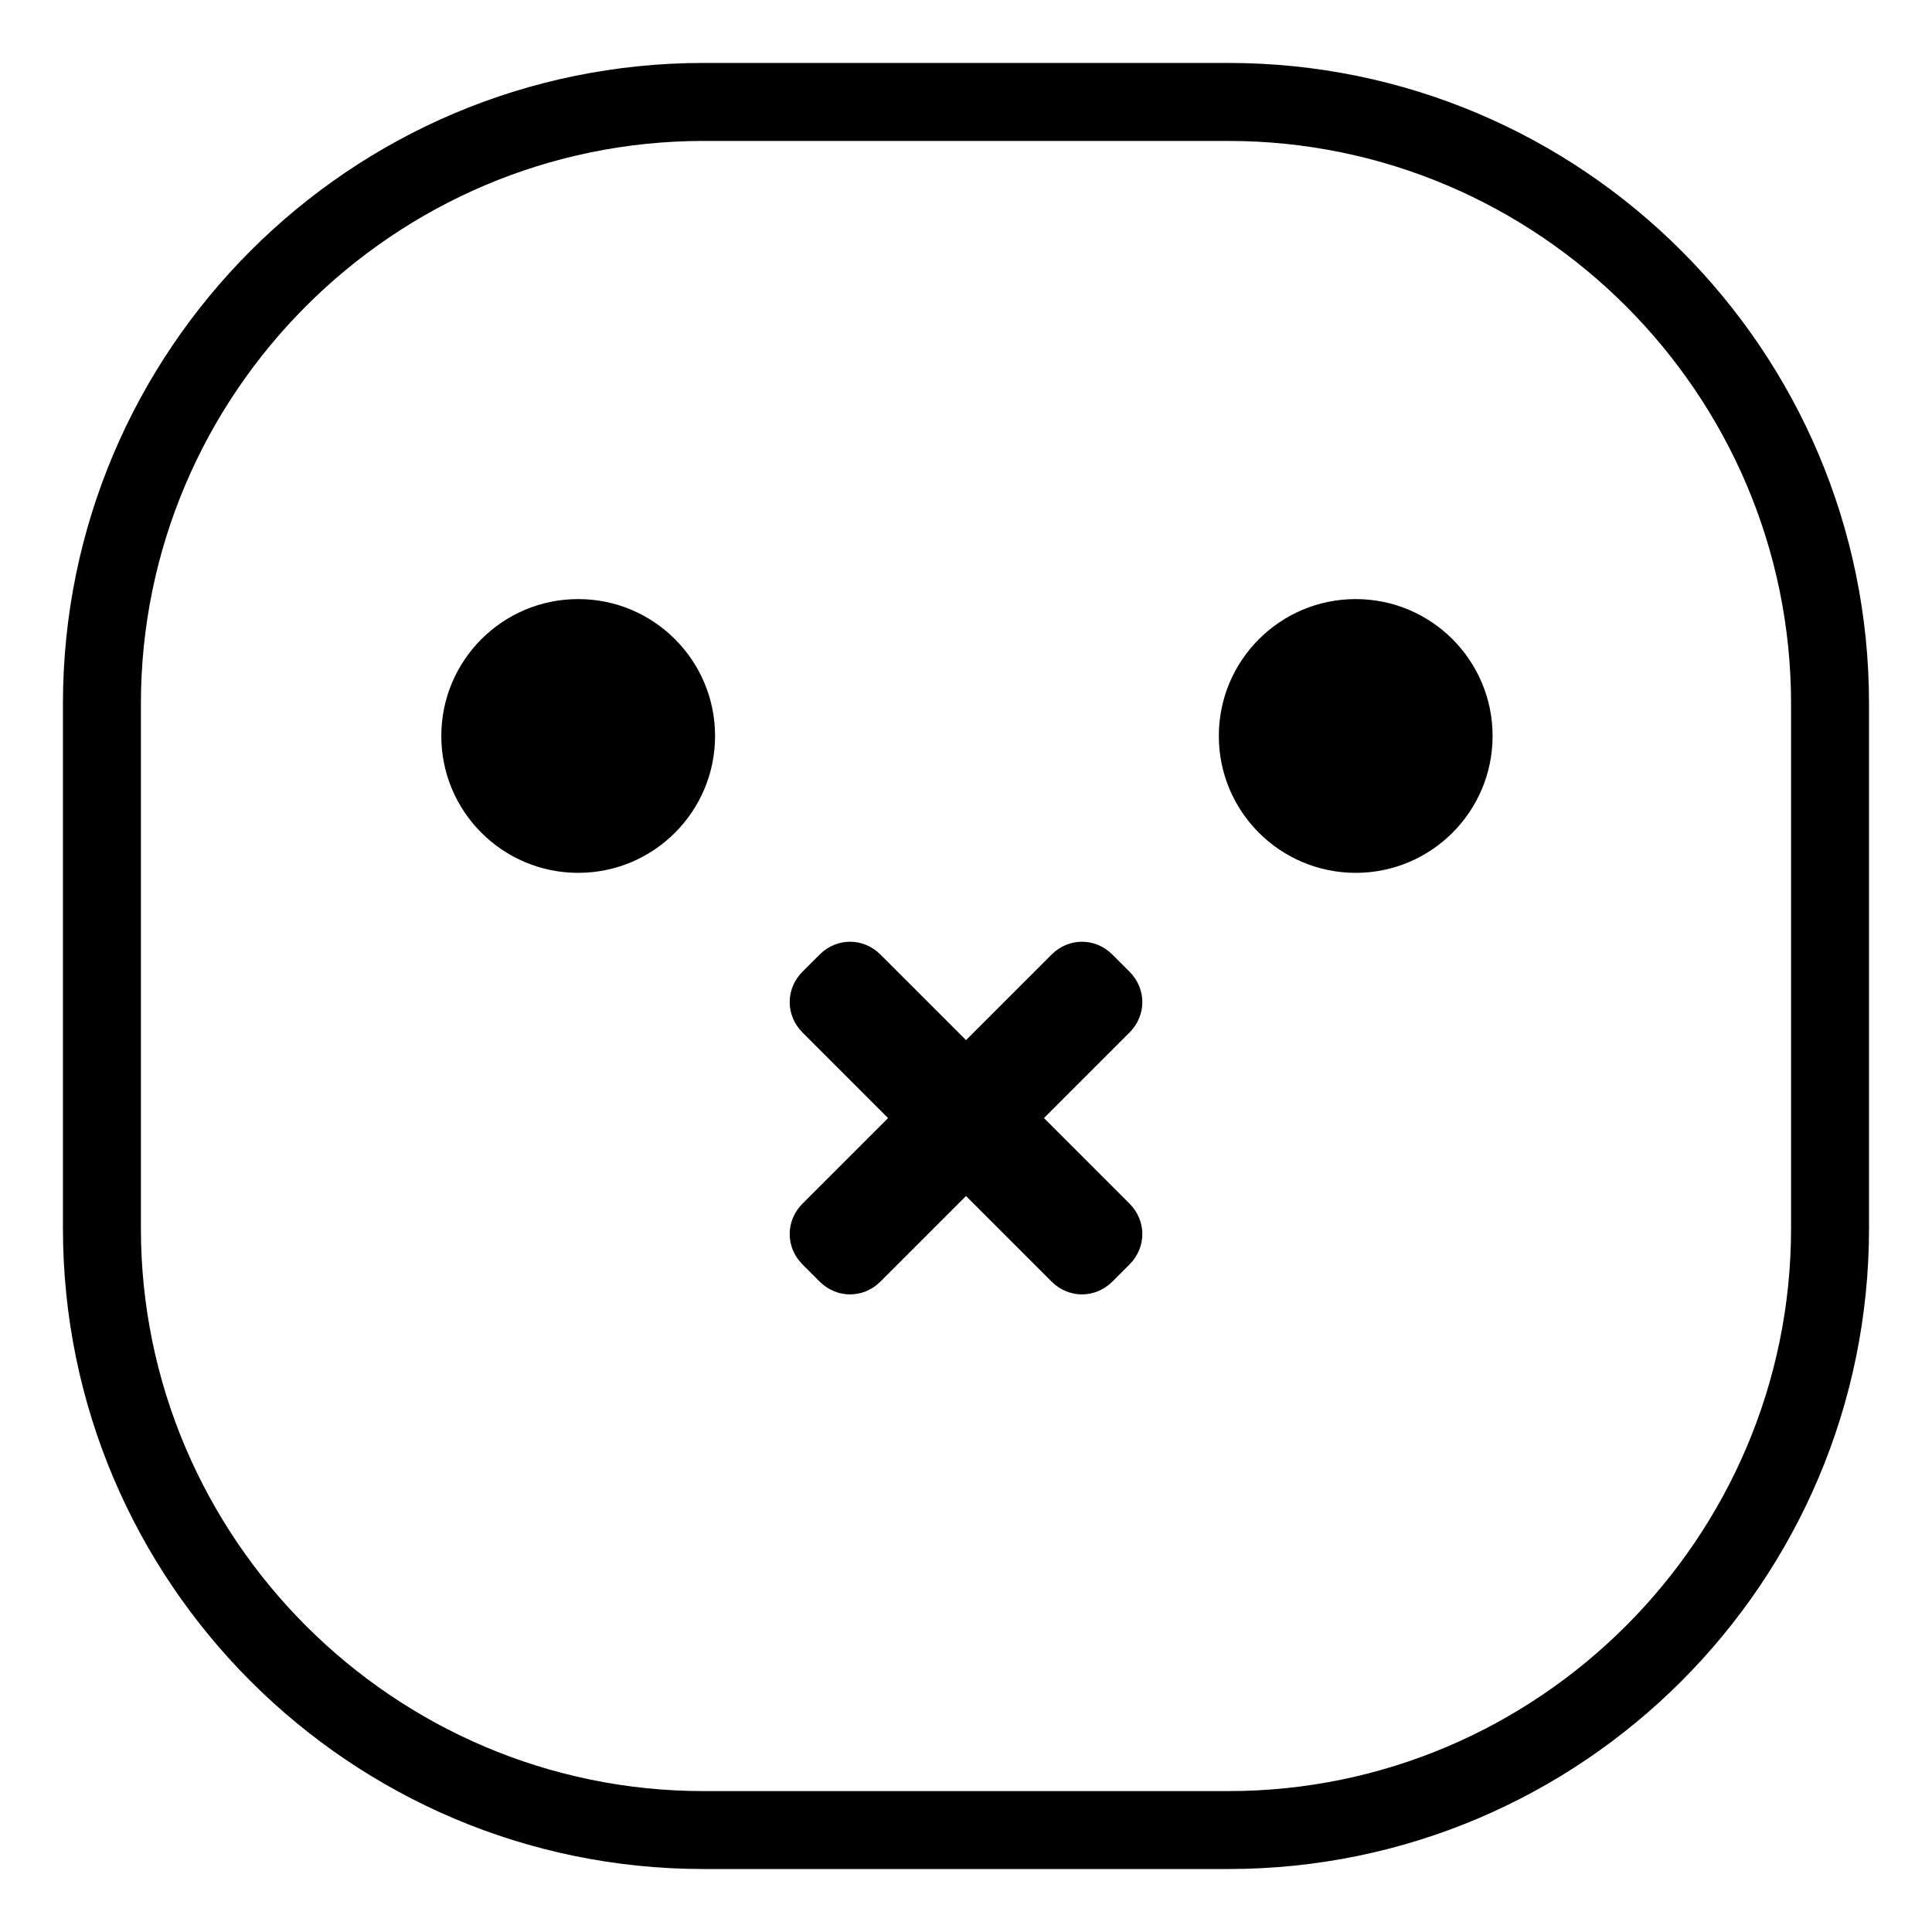 <?xml version="1.0" encoding="UTF-8"?>
<!-- Uploaded to: ICON Repo, www.svgrepo.com, Generator: ICON Repo Mixer Tools -->
<svg fill="#000000" width="800px" height="800px" version="1.1" viewBox="144 144 512 512" xmlns="http://www.w3.org/2000/svg">
 <g>
  <path d="m469.52 639.31h-139.05c-93.707 0-169.79-76.074-169.79-169.79v-139.05c0-93.707 76.074-169.79 169.79-169.79h139.05c93.707 0 169.79 76.074 169.79 169.79v139.05c0 93.711-76.074 169.79-169.79 169.79zm-139.05-457.96c-82.121 0-149.13 67.008-149.13 149.13v139.05c0 82.121 67.008 149.13 149.13 149.13h139.05c82.121 0 149.13-67.008 149.13-149.13v-139.05c0-82.121-67.008-149.13-149.13-149.13z"/>
  <path d="m333.5 339.04c0 20.031-16.242 36.273-36.273 36.273-20.035 0-36.277-16.242-36.277-36.273 0-20.035 16.242-36.277 36.277-36.277 20.031 0 36.273 16.242 36.273 36.277"/>
  <path d="m539.55 339.04c0 20.031-16.242 36.273-36.273 36.273-20.035 0-36.277-16.242-36.277-36.273 0-20.035 16.242-36.277 36.277-36.277 20.031 0 36.273 16.242 36.273 36.277"/>
  <path d="m420.66 440.3 22.672-22.672c4.535-4.535 4.535-11.586 0-16.121l-4.535-4.535c-4.535-4.535-11.586-4.535-16.121 0l-22.672 22.672-22.672-22.672c-4.535-4.535-11.586-4.535-16.121 0l-4.535 4.535c-4.535 4.535-4.535 11.586 0 16.121l22.672 22.672-22.672 22.672c-4.535 4.535-4.535 11.586 0 16.121l4.535 4.535c4.535 4.535 11.586 4.535 16.121 0l22.672-22.672 22.672 22.672c4.535 4.535 11.586 4.535 16.121 0l4.535-4.535c4.535-4.535 4.535-11.586 0-16.121z"/>
 </g>
</svg>